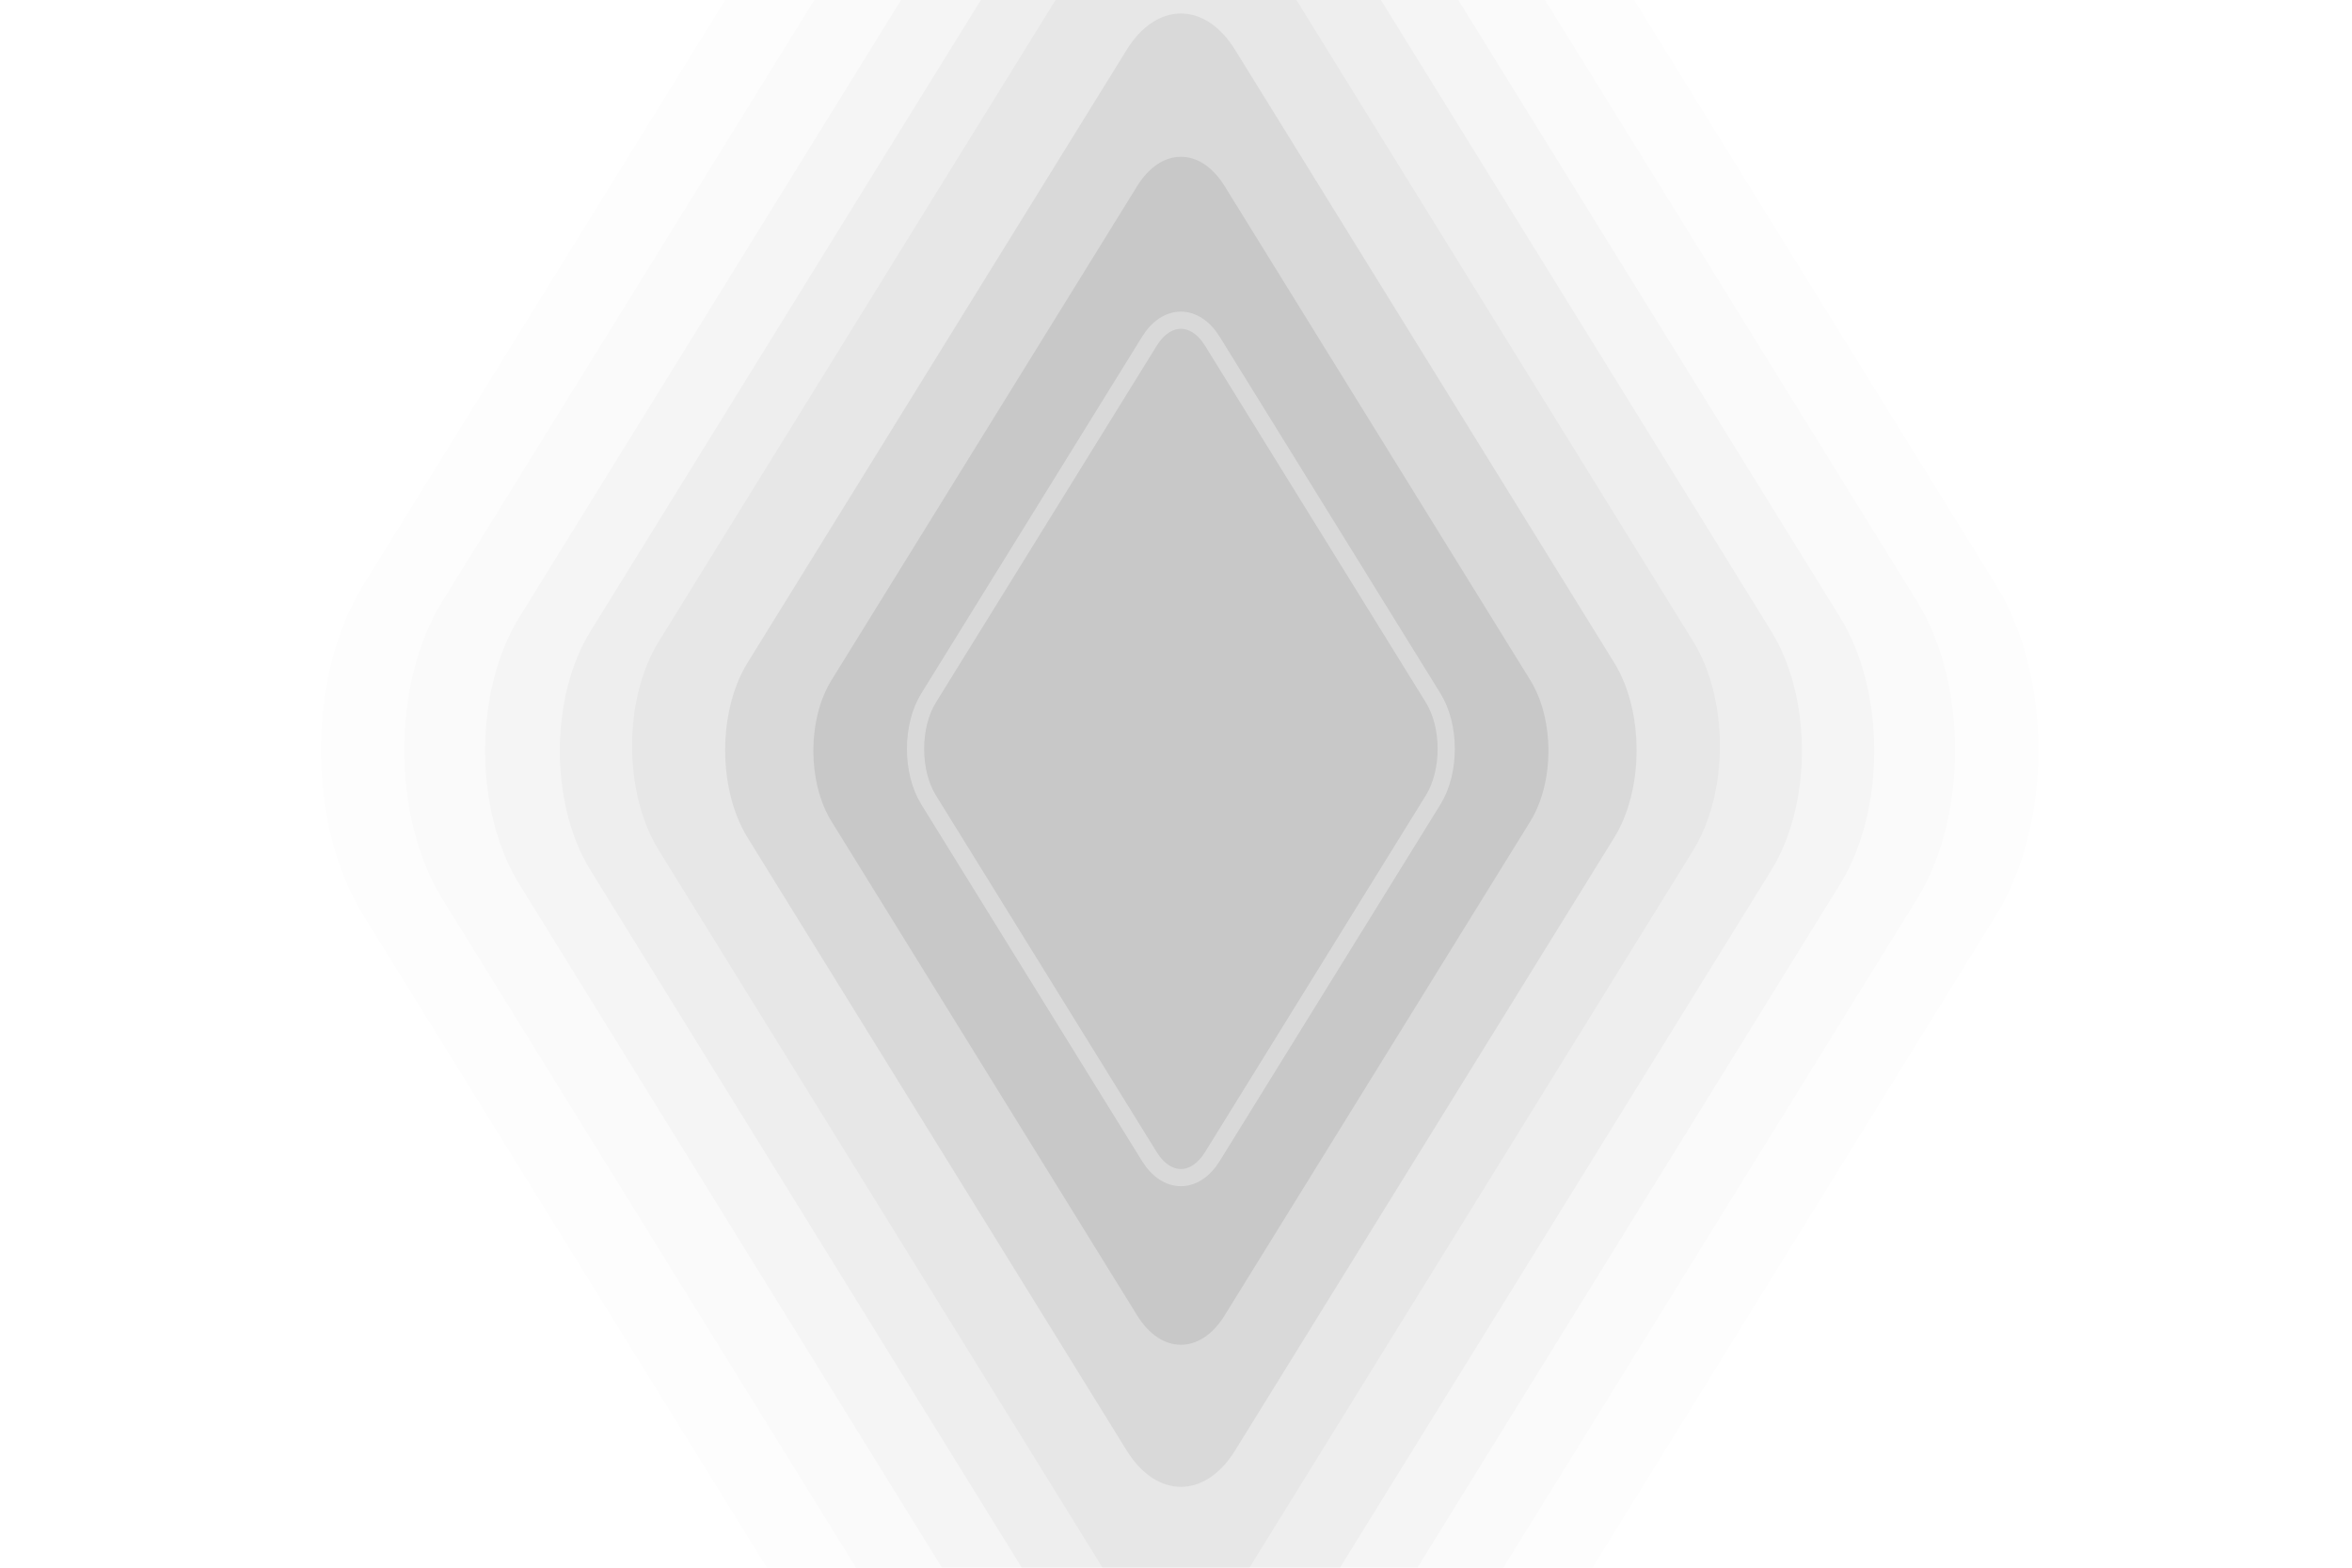 <svg xmlns="http://www.w3.org/2000/svg" xmlns:xlink="http://www.w3.org/1999/xlink" width="1920" height="1280" viewBox="0 0 1920 1280">
  <defs>
    <style>
      .cls-1 {
        fill: #fff;
        filter: url(#filter);
      }

      .cls-2 {
        fill-opacity: 0.1;
      }

      .cls-2, .cls-3, .cls-4, .cls-5, .cls-6, .cls-7, .cls-8 {
        fill-rule: evenodd;
      }

      .cls-2, .cls-3, .cls-4, .cls-5, .cls-6, .cls-7 {
        opacity: 0.1;
      }

      .cls-3 {
        fill-opacity: 0.15;
      }

      .cls-4 {
        fill-opacity: 0.2;
      }

      .cls-5 {
        fill-opacity: 0.3;
      }

      .cls-6 {
        fill-opacity: 0.6;
      }

      .cls-7 {
        fill-opacity: 0.8;
      }

      .cls-8 {
        fill-opacity: 0;
        stroke: #fff;
        stroke-linejoin: round;
        stroke-opacity: 0.8;
        stroke-width: 14px;
        opacity: 0.4;
      }
    </style>
    <filter id="filter" x="0" y="0" width="1920" height="1280" filterUnits="userSpaceOnUse">
      <feFlood result="flood" flood-color="#8600a8"/>
      <feComposite result="composite" operator="in" in2="SourceGraphic"/>
      <feBlend result="blend" in2="SourceGraphic"/>
    </filter>
  </defs>
  <g>
    <rect class="cls-1" width="1920" height="1280"/>
    <path id="Rectangle_1_copy_9" data-name="Rectangle 1 copy 9" class="cls-2" d="M1046.3-465.229l583.19,943c46.01,74.4,46.01,195.027,0,269.427l-583.19,943c-46.01,74.4-120.614,74.4-166.626,0l-583.192-943c-46.012-74.4-46.012-195.027,0-269.427L879.674-465.229C925.686-539.63,1000.29-539.63,1046.3-465.229Z"/>
    <path id="Rectangle_1_copy" data-name="Rectangle 1 copy" class="cls-3" d="M1038.23-360.641l526.61,851.482c41.55,67.18,41.55,176.1,0,243.281L1038.23,1585.6c-41.545,67.18-108.908,67.18-150.456,0L361.168,734.122c-41.548-67.18-41.548-176.1,0-243.281L887.774-360.641C929.322-427.822,996.685-427.822,1038.23-360.641Z"/>
    <path id="Rectangle_1_copy_10" data-name="Rectangle 1 copy 10" class="cls-4" d="M1030.39-258.882L1502.09,504c37.21,60.19,37.21,157.777,0,217.966l-471.7,762.884c-37.218,60.19-97.558,60.19-134.774,0l-471.7-762.884C386.7,661.777,386.7,564.19,423.915,504l471.7-762.882C932.832-319.071,993.172-319.071,1030.39-258.882Z"/>
    <path id="Rectangle_1_copy_11" data-name="Rectangle 1 copy 11" class="cls-5" d="M1024.24-166.654L1446.01,515.53c33.28,53.823,33.28,141.087,0,194.91l-421.77,682.18c-33.276,53.83-87.229,53.83-120.506,0L481.961,710.44c-33.277-53.823-33.277-141.087,0-194.91L903.734-166.654C937.011-220.477,990.964-220.477,1024.24-166.654Z"/>
    <path id="Rectangle_1_copy_12" data-name="Rectangle 1 copy 12" class="cls-5" d="M1012.76-73.673l369.39,597.328c29.14,47.127,29.14,123.537,0,170.664L1012.76,1291.65c-29.145,47.12-76.4,47.12-105.54,0L537.833,694.319c-29.144-47.127-29.144-123.537,0-170.664L907.22-73.673C936.363-120.8,983.615-120.8,1012.76-73.673Z"/>
    <path id="Rectangle_1_copy_13" data-name="Rectangle 1 copy 13" class="cls-6" d="M1008.2,40.621l309.49,500.4c24.42,39.48,24.42,103.49,0,142.97L1008.2,1184.38c-24.414,39.48-64,39.48-88.421,0L610.293,683.987c-24.418-39.48-24.418-103.49,0-142.97l309.486-500.4C944.2,1.14,983.786,1.14,1008.2,40.621Z"/>
    <path id="Rectangle_1_copy_14" data-name="Rectangle 1 copy 14" class="cls-7" d="M999.648,151.884L1249.23,555.362c19.7,31.834,19.7,83.446,0,115.279L999.648,1074.12c-19.692,31.83-51.619,31.83-71.31,0L678.752,670.641c-19.692-31.833-19.692-83.445,0-115.279L928.338,151.884C948.029,120.05,979.956,120.05,999.648,151.884Z"/>
    <path id="Rectangle_1_copy_15" data-name="Rectangle 1 copy 15" class="cls-8" d="M989.727,278.69l180.2,291.19c14.22,22.974,14.22,60.223,0,83.2l-180.2,291.191c-14.218,22.974-37.269,22.974-51.486,0l-180.2-291.191c-14.217-22.974-14.217-60.223,0-83.2l180.2-291.19C952.458,255.715,975.509,255.715,989.727,278.69Z"/>
  </g>
</svg>

